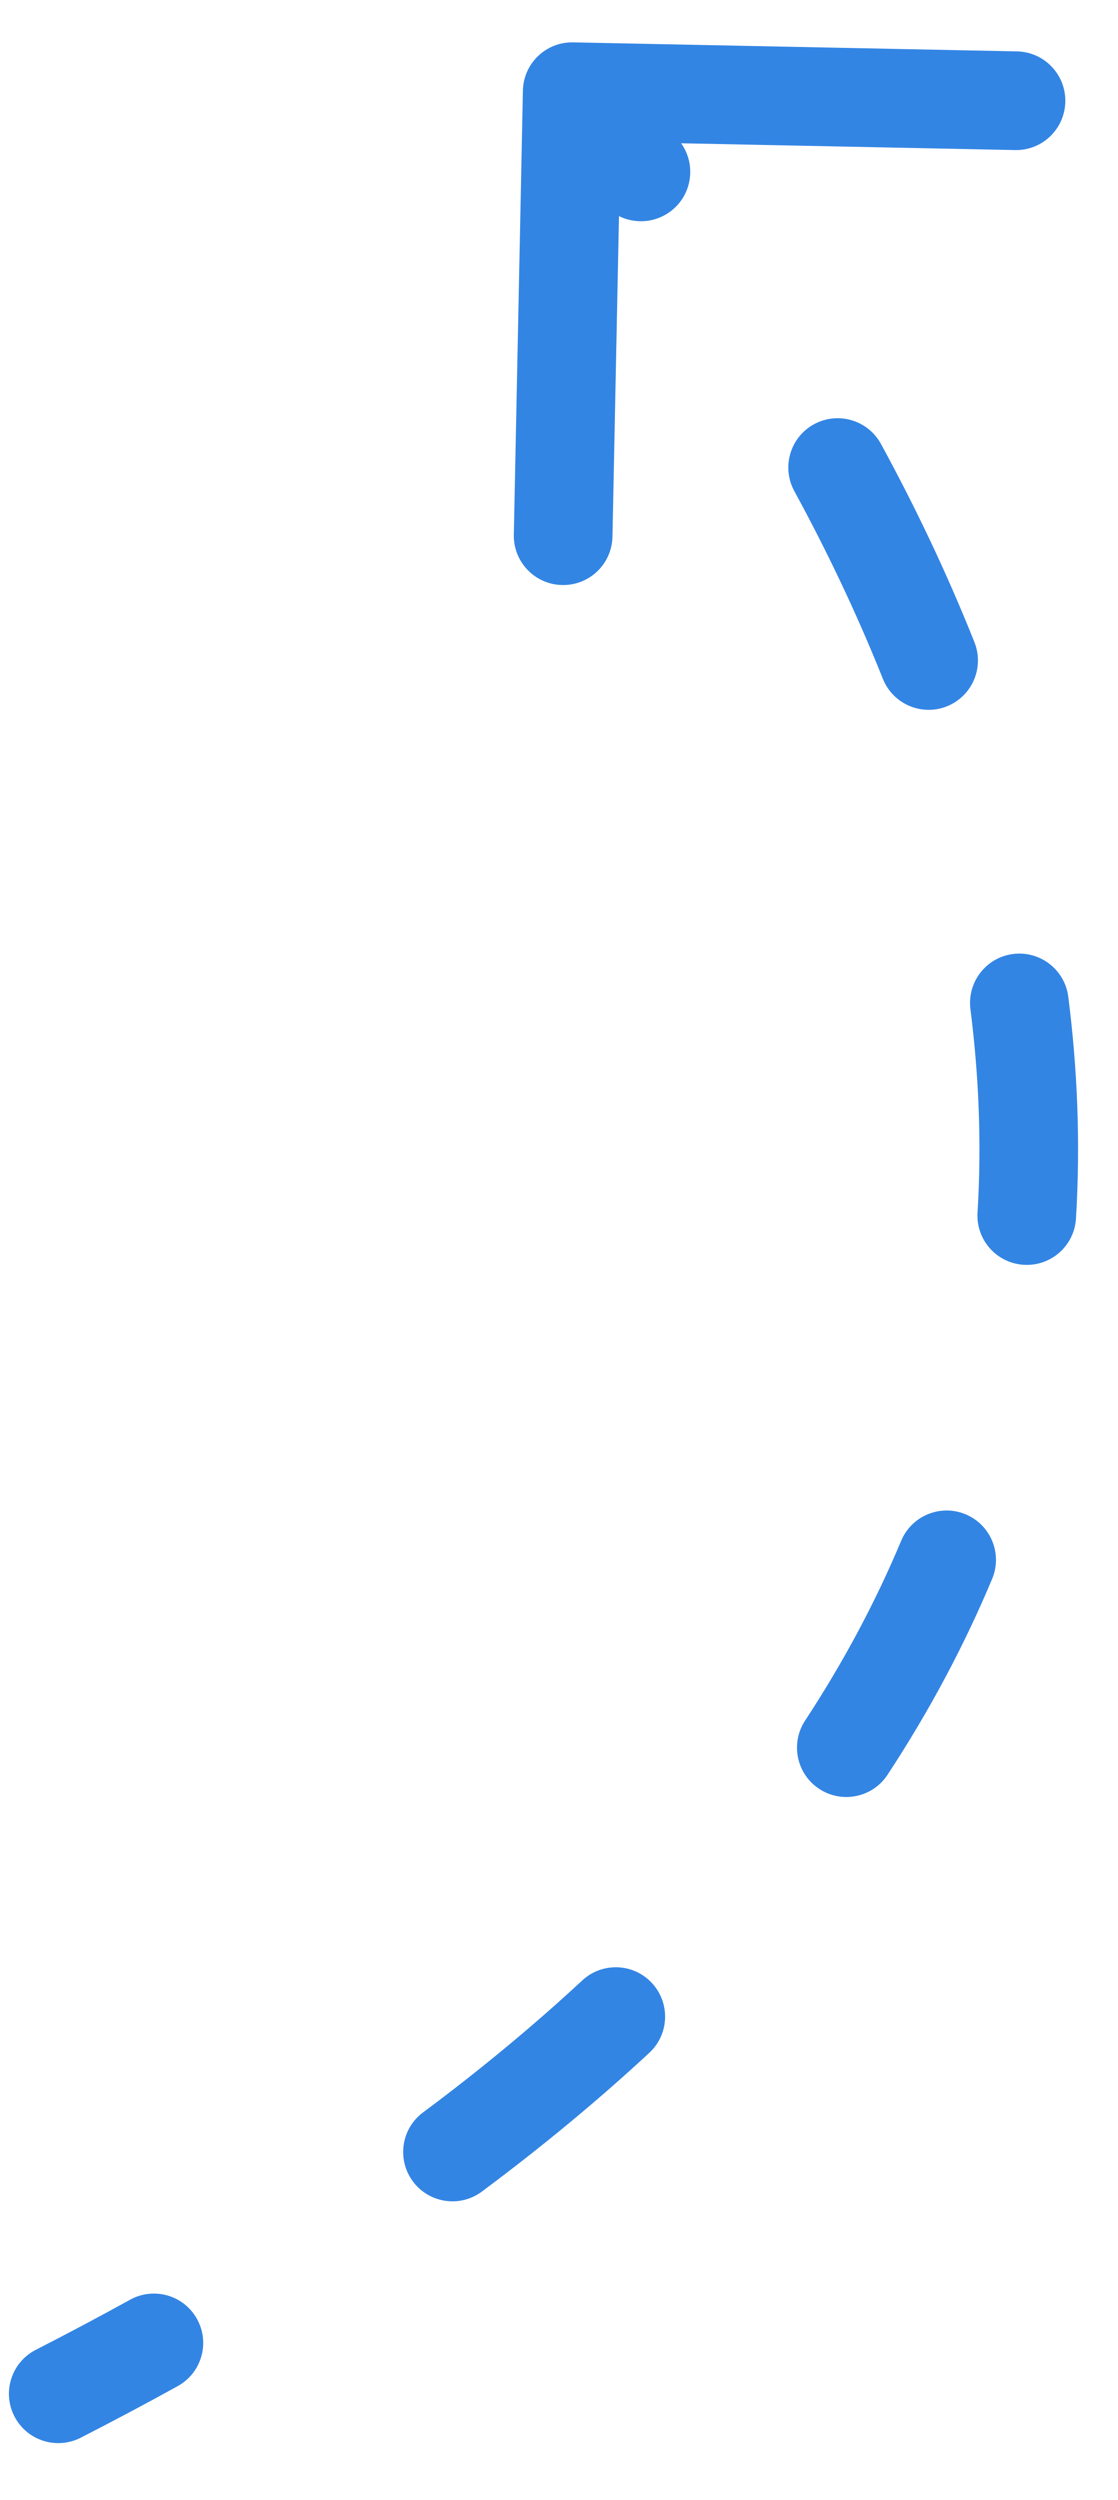 <svg width="17" height="38" viewBox="0 0 17 38" fill="none" xmlns="http://www.w3.org/2000/svg">
<path d="M8.716 0.644C8.302 0.635 7.959 0.964 7.951 1.378L7.813 8.127C7.805 8.541 8.133 8.884 8.548 8.892C8.962 8.901 9.304 8.572 9.313 8.158L9.435 2.159L15.434 2.281C15.848 2.29 16.19 1.961 16.199 1.547C16.207 1.132 15.879 0.79 15.464 0.781L8.716 0.644ZM0.544 35.716C0.176 35.904 0.029 36.356 0.218 36.725C0.406 37.094 0.858 37.24 1.227 37.052L0.544 35.716ZM9.16 3.081C9.419 3.405 9.891 3.457 10.215 3.198C10.538 2.939 10.59 2.467 10.331 2.143L9.16 3.081ZM13.396 6.748C13.197 6.384 12.742 6.25 12.378 6.448C12.014 6.646 11.88 7.102 12.079 7.466L13.396 6.748ZM13.424 10.316C13.577 10.701 14.013 10.889 14.398 10.736C14.783 10.582 14.97 10.146 14.817 9.761L13.424 10.316ZM16.244 15.15C16.192 14.739 15.816 14.448 15.405 14.5C14.994 14.552 14.704 14.928 14.756 15.339L16.244 15.15ZM14.864 18.431C14.839 18.844 15.154 19.2 15.567 19.224C15.981 19.25 16.336 18.935 16.361 18.521L14.864 18.431ZM15.086 23.999C15.246 23.617 15.066 23.177 14.684 23.017C14.302 22.857 13.863 23.037 13.703 23.419L15.086 23.999ZM12.242 26.152C12.015 26.498 12.111 26.963 12.457 27.19C12.804 27.418 13.269 27.321 13.496 26.975L12.242 26.152ZM9.874 31.201C10.177 30.919 10.195 30.445 9.913 30.141C9.632 29.837 9.157 29.82 8.854 30.101L9.874 31.201ZM6.432 32.108C6.1 32.355 6.032 32.825 6.279 33.157C6.526 33.489 6.996 33.558 7.328 33.31L6.432 32.108ZM2.703 36.267C3.065 36.067 3.197 35.61 2.996 35.248C2.796 34.885 2.339 34.754 1.977 34.955L2.703 36.267ZM8.7 1.394C8.159 1.913 8.159 1.913 8.159 1.913C8.159 1.913 8.159 1.913 8.159 1.913C8.159 1.913 8.159 1.913 8.159 1.913C8.159 1.913 8.159 1.913 8.159 1.913C8.159 1.913 8.159 1.913 8.159 1.913C8.16 1.913 8.161 1.914 8.162 1.916C8.164 1.918 8.168 1.922 8.174 1.928C8.185 1.94 8.202 1.958 8.224 1.982C8.27 2.032 8.338 2.106 8.426 2.206C8.601 2.404 8.854 2.699 9.16 3.081L10.331 2.143C10.008 1.741 9.739 1.427 9.549 1.212C9.454 1.104 9.379 1.022 9.326 0.965C9.3 0.937 9.28 0.915 9.266 0.9C9.258 0.892 9.253 0.886 9.249 0.882C9.247 0.88 9.245 0.878 9.244 0.877C9.243 0.876 9.243 0.876 9.242 0.875C9.242 0.875 9.242 0.875 9.242 0.875C9.242 0.875 9.242 0.874 9.242 0.874C9.242 0.874 9.242 0.874 9.242 0.874C9.242 0.874 9.241 0.874 8.7 1.394ZM12.079 7.466C12.556 8.342 13.017 9.297 13.424 10.316L14.817 9.761C14.386 8.679 13.898 7.669 13.396 6.748L12.079 7.466ZM14.756 15.339C14.884 16.345 14.928 17.379 14.864 18.431L16.361 18.521C16.431 17.369 16.383 16.241 16.244 15.15L14.756 15.339ZM13.703 23.419C13.323 24.326 12.841 25.239 12.242 26.152L13.496 26.975C14.145 25.986 14.67 24.992 15.086 23.999L13.703 23.419ZM8.854 30.101C8.127 30.775 7.323 31.445 6.432 32.108L7.328 33.31C8.259 32.617 9.106 31.913 9.874 31.201L8.854 30.101ZM1.977 34.955C1.515 35.21 1.037 35.464 0.544 35.716L1.227 37.052C1.734 36.792 2.226 36.531 2.703 36.267L1.977 34.955Z" fill="#3385E4"/>
</svg>
